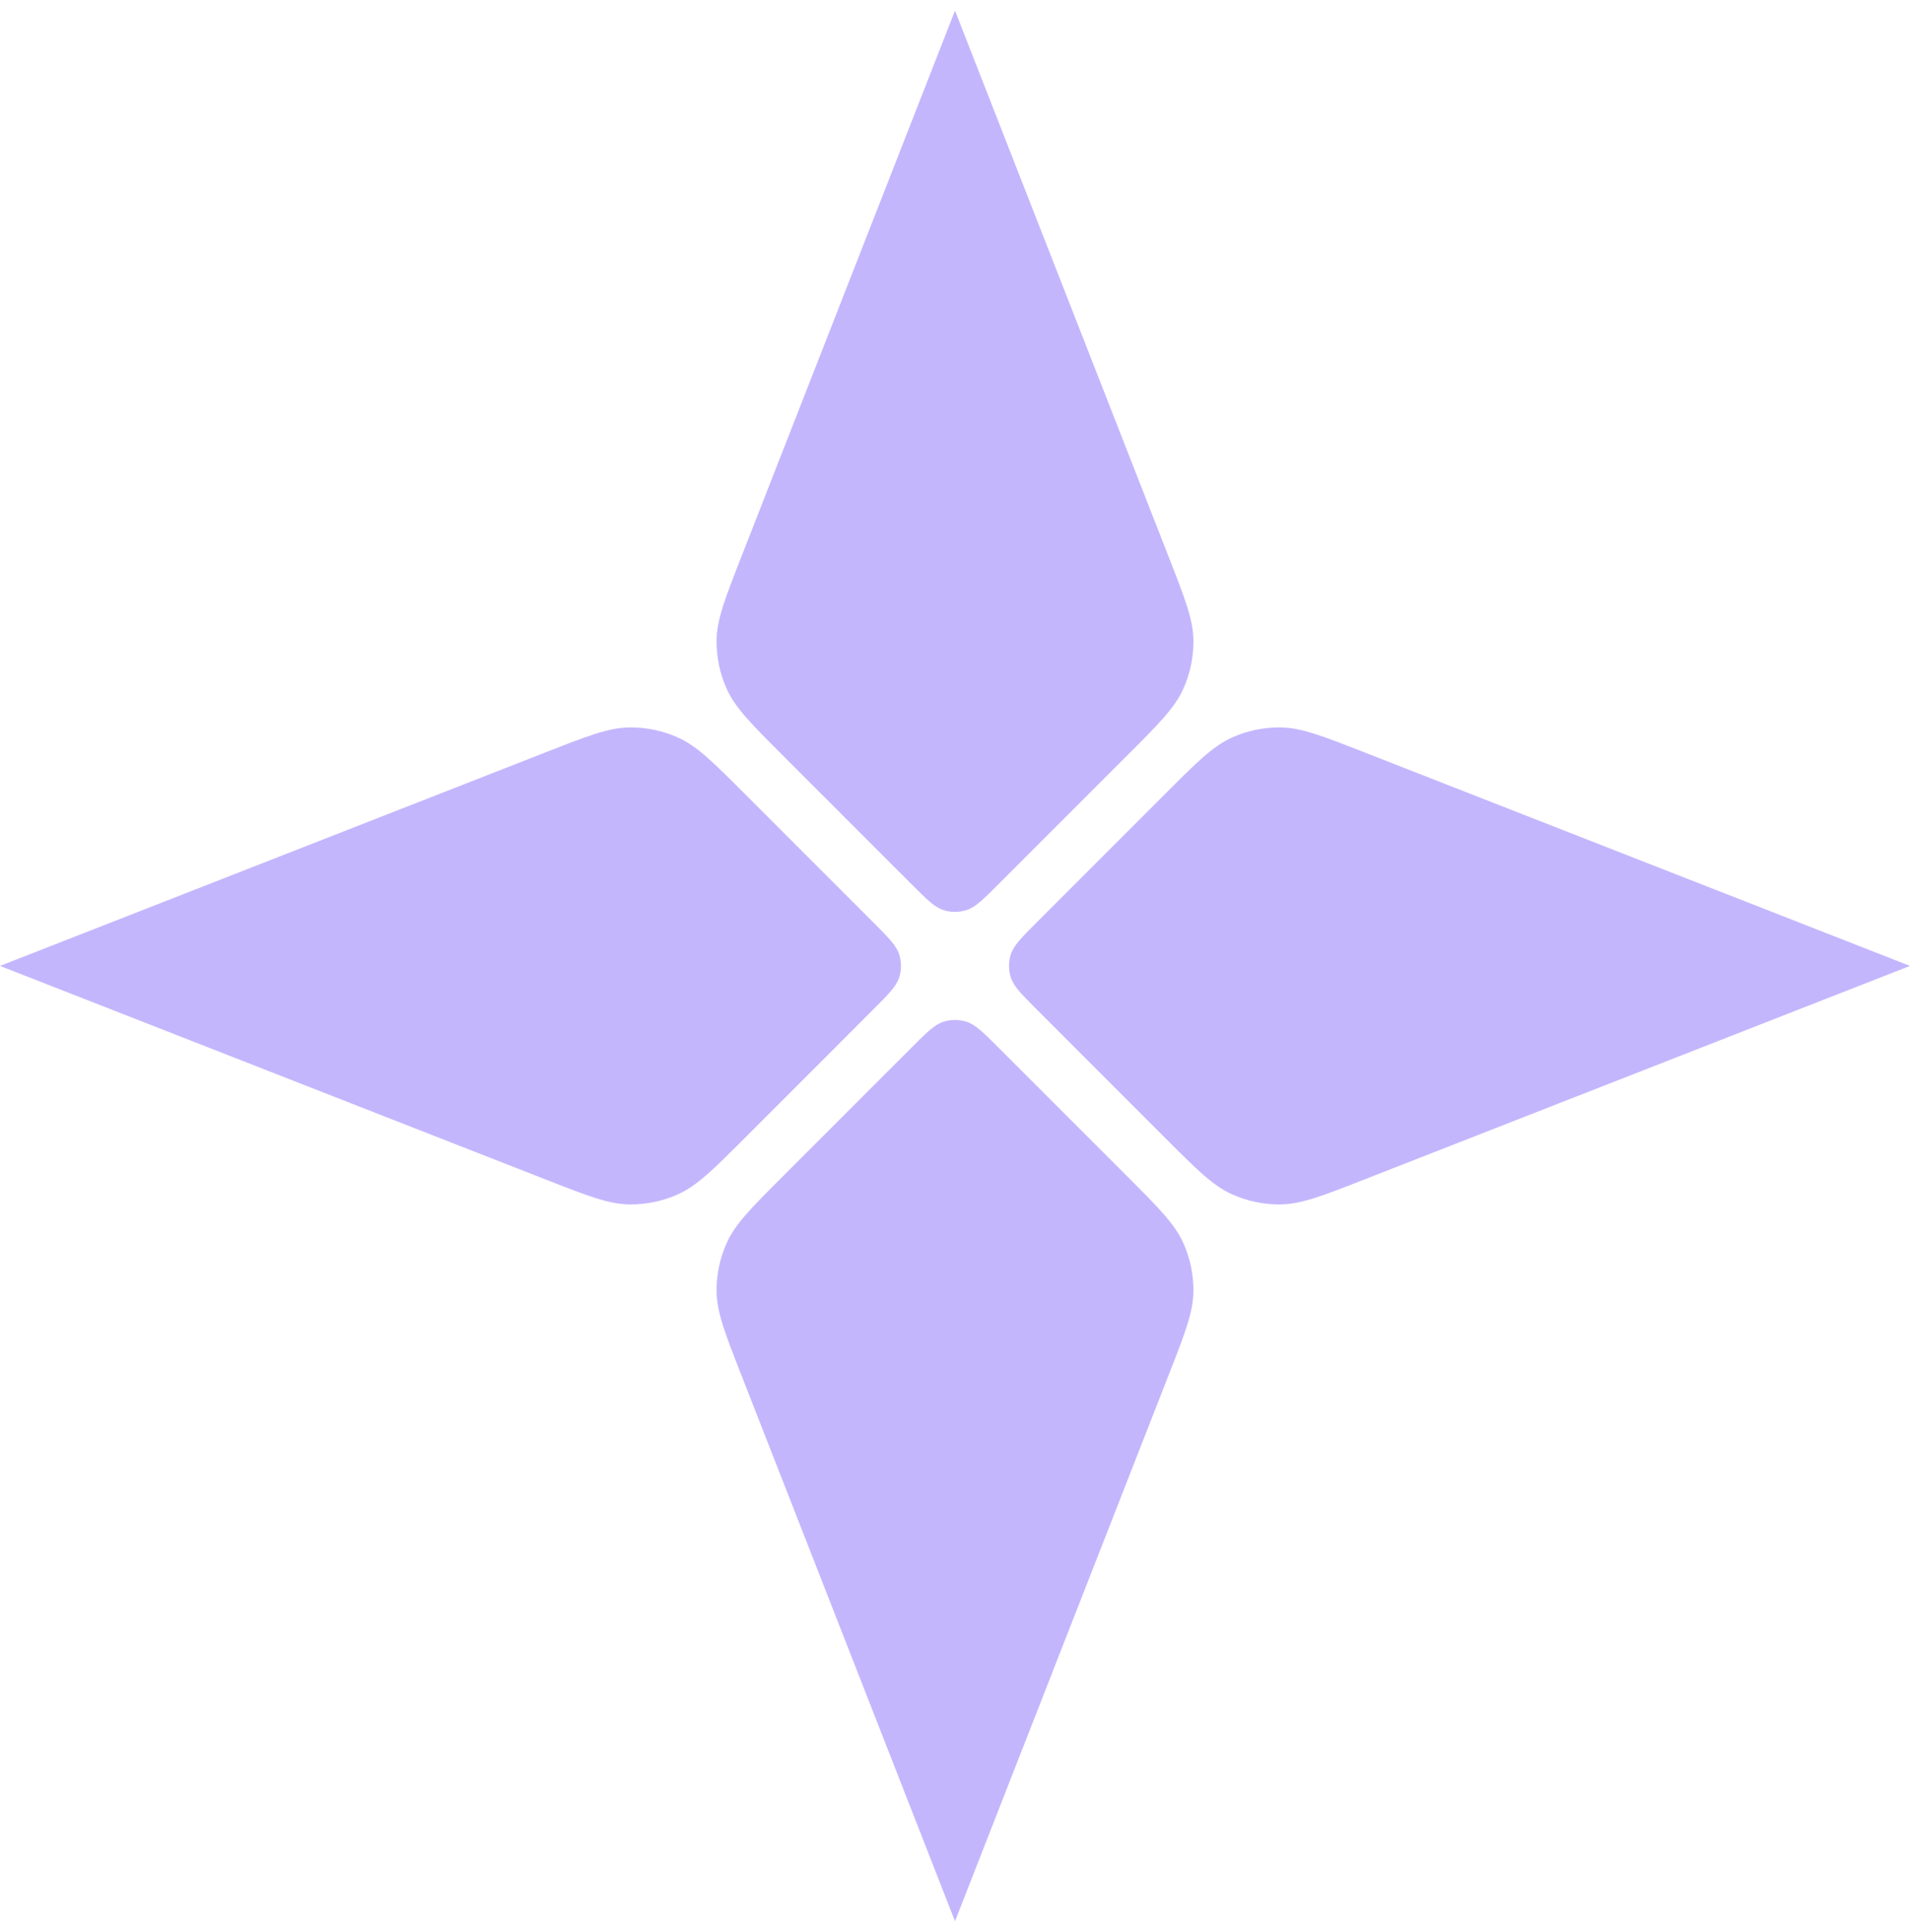 <svg xmlns="http://www.w3.org/2000/svg" width="90" height="91" viewBox="0 0 90 91" fill="none"><g id="triangle"><g id="Vector"><path d="M53.105 35.596C54.599 34.101 55.346 33.354 55.751 32.462C56.08 31.738 56.245 30.949 56.234 30.154C56.22 29.174 55.835 28.19 55.065 26.222L45 0.5L34.935 26.222C34.165 28.19 33.78 29.174 33.766 30.154C33.755 30.949 33.92 31.738 34.249 32.462C34.654 33.354 35.401 34.101 36.896 35.596L42.938 41.638C43.675 42.375 44.044 42.743 44.471 42.875C44.816 42.981 45.185 42.981 45.529 42.875C45.957 42.743 46.325 42.375 47.062 41.638L53.105 35.596Z" fill="#C4B6FD"></path><path d="M53.105 55.404C54.599 56.899 55.346 57.646 55.751 58.538C56.08 59.263 56.245 60.051 56.234 60.846C56.22 61.826 55.835 62.81 55.065 64.778L45 90.5L34.935 64.778C34.165 62.81 33.78 61.826 33.766 60.846C33.755 60.051 33.92 59.263 34.249 58.538C34.654 57.646 35.401 56.899 36.896 55.404L42.938 49.362C43.675 48.625 44.044 48.257 44.471 48.125C44.816 48.019 45.185 48.019 45.529 48.125C45.957 48.257 46.325 48.625 47.062 49.362L53.105 55.404Z" fill="#C4B6FD"></path><path d="M90 45.5L64.278 55.565C62.31 56.335 61.326 56.72 60.346 56.734C59.551 56.745 58.763 56.58 58.038 56.251C57.146 55.846 56.399 55.099 54.904 53.605L48.862 47.562C48.125 46.825 47.757 46.457 47.625 46.029C47.519 45.685 47.519 45.316 47.625 44.971C47.757 44.544 48.125 44.175 48.862 43.438L54.904 37.396C56.399 35.901 57.146 35.154 58.038 34.749C58.763 34.42 59.551 34.255 60.346 34.266C61.326 34.28 62.31 34.665 64.278 35.435L90 45.5Z" fill="#C4B6FD"></path><path d="M35.096 53.605C33.601 55.099 32.854 55.846 31.962 56.251C31.238 56.58 30.449 56.745 29.654 56.734C28.674 56.72 27.69 56.335 25.722 55.565L0 45.5L25.722 35.435C27.69 34.665 28.674 34.28 29.654 34.266C30.449 34.255 31.238 34.42 31.962 34.749C32.854 35.154 33.601 35.901 35.096 37.396L41.138 43.438C41.875 44.175 42.243 44.544 42.375 44.971C42.481 45.316 42.481 45.685 42.375 46.029C42.243 46.457 41.875 46.825 41.138 47.562L35.096 53.605Z" fill="#C4B6FD"></path></g></g></svg>